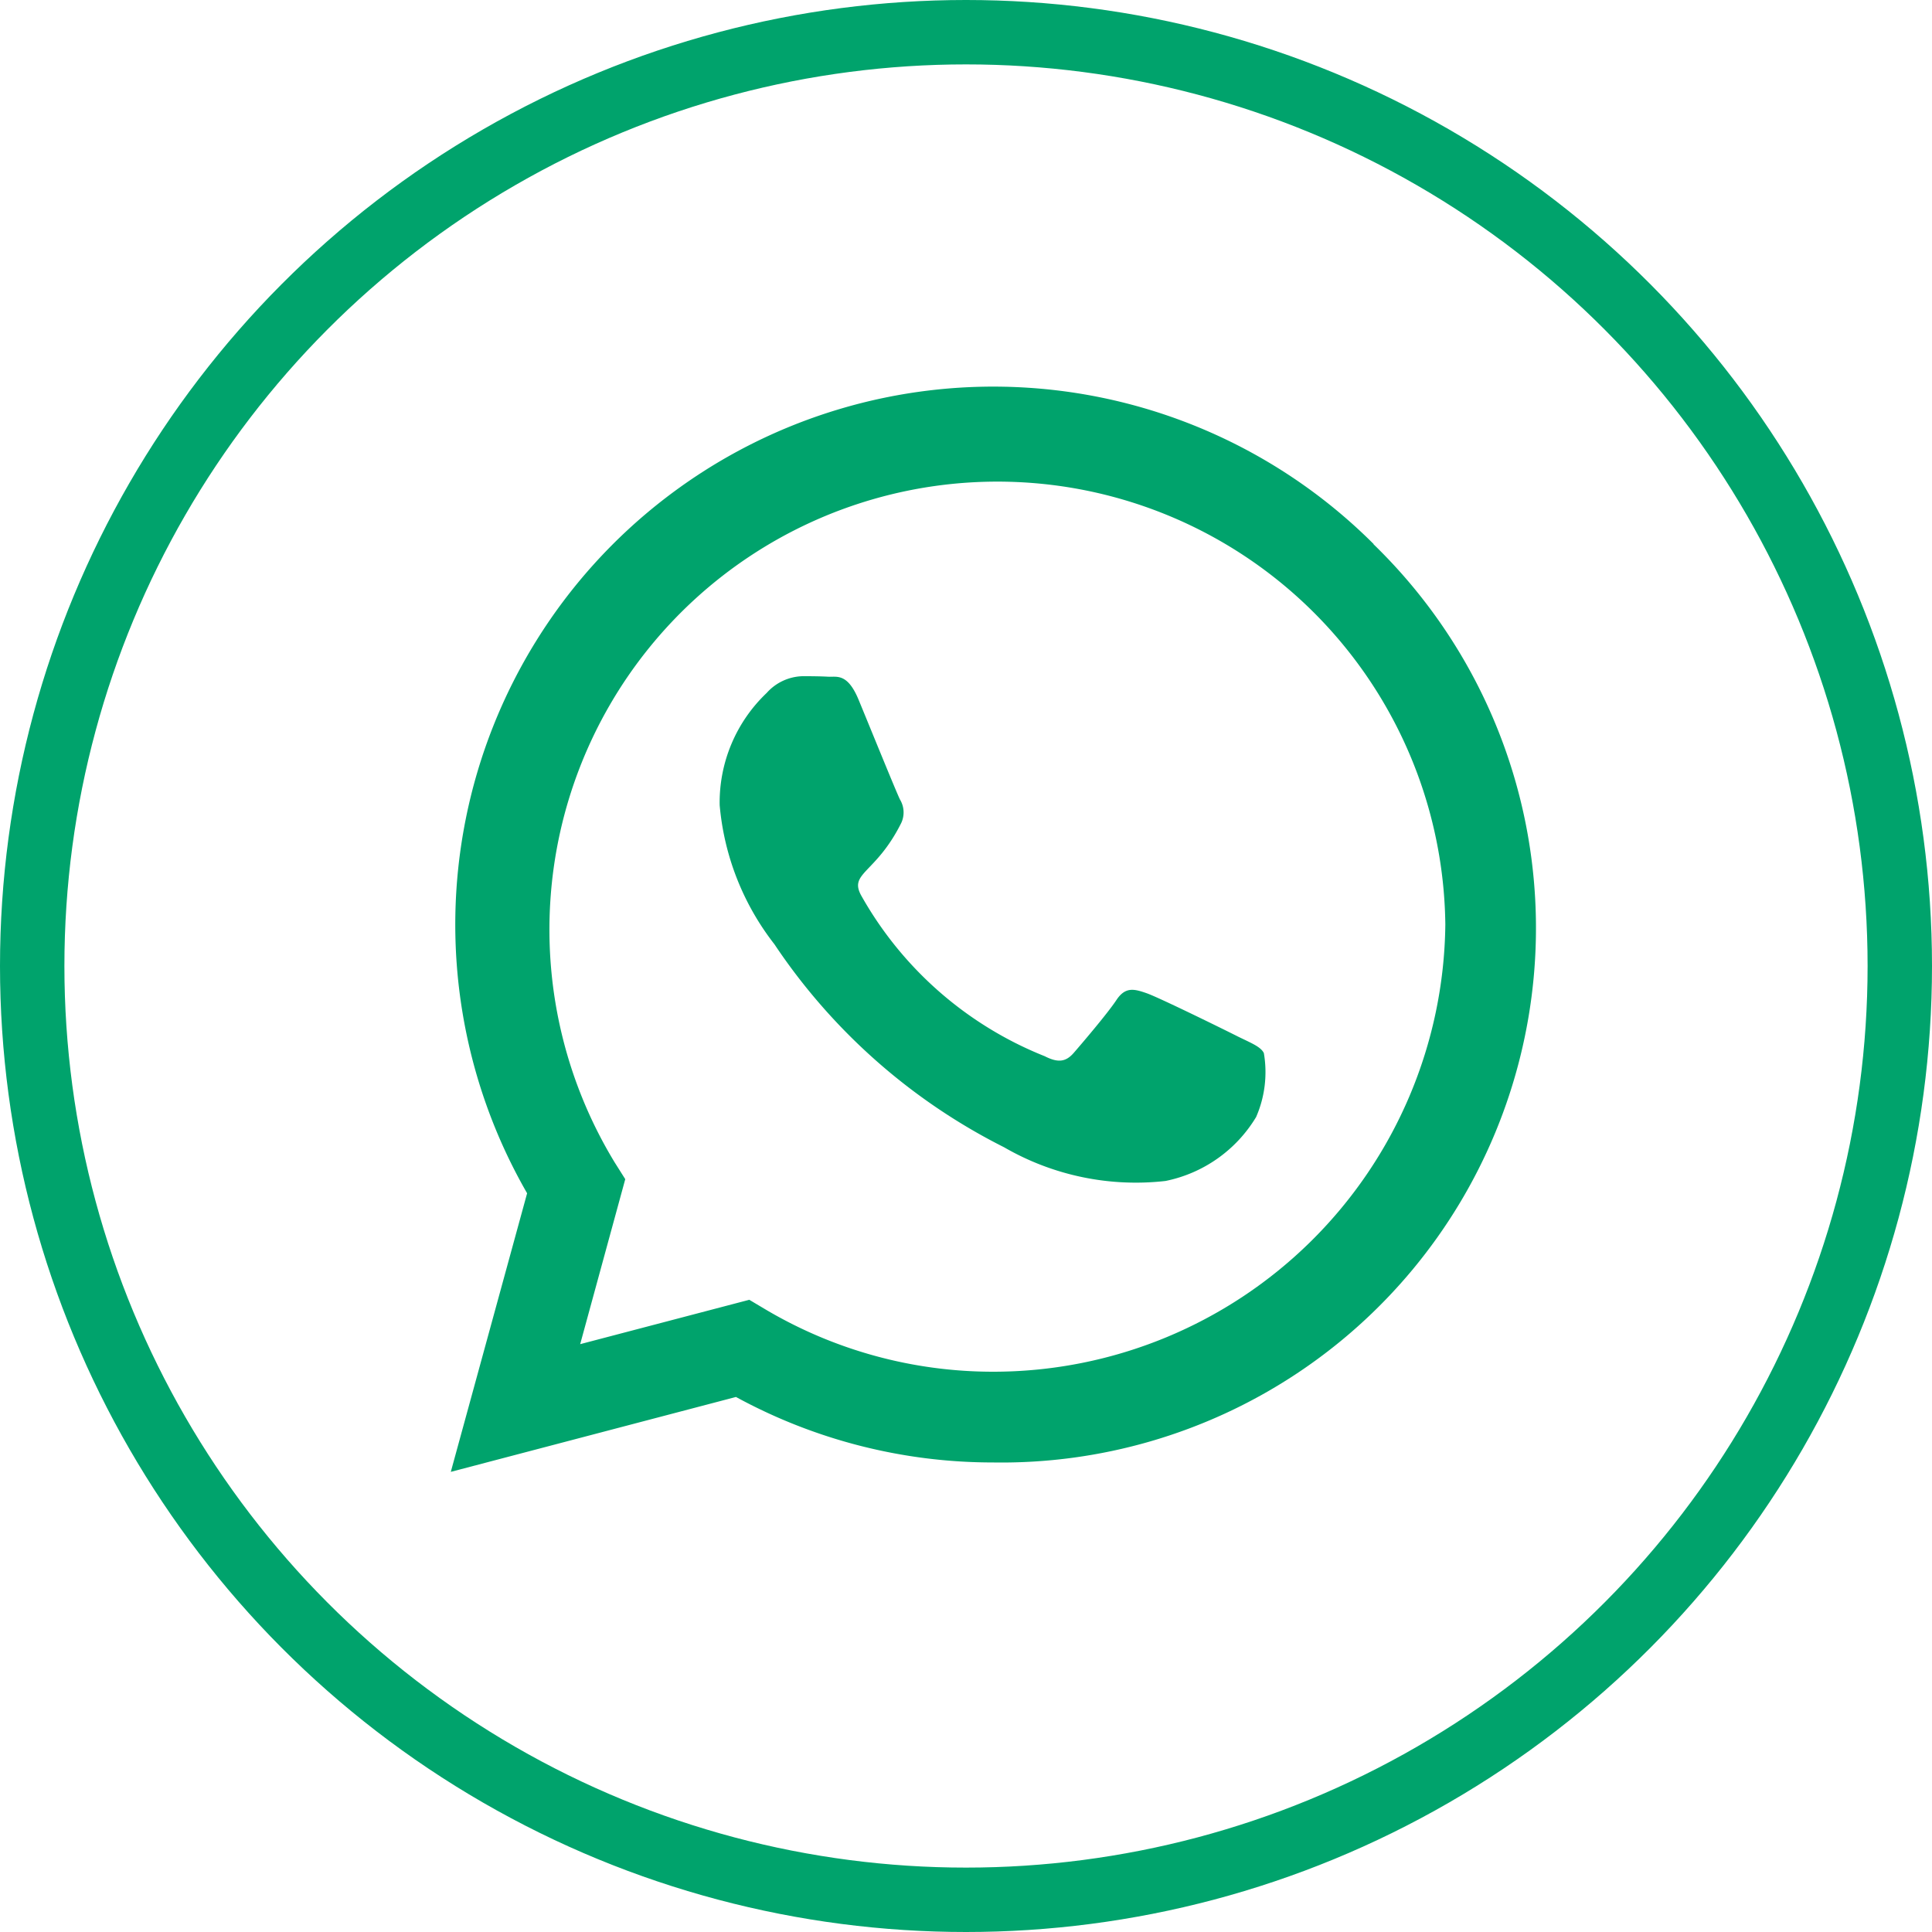 <svg xmlns="http://www.w3.org/2000/svg" width="30" height="30" viewBox="0 0 30 30">
  <g id="Grupo_1253" data-name="Grupo 1253" transform="translate(-17387 -4130)">
    <g id="Grupo_1253-2" data-name="Grupo 1253" transform="translate(17386.828 4130)">
      <g id="Elipse_17" data-name="Elipse 17" transform="translate(0.172)" fill="none" stroke="#00a36c" stroke-width="1">
        <circle cx="15" cy="15" r="15" stroke="none"/>
        <circle cx="15" cy="15" r="14.5" fill="none"/>
      </g>
    </g>
    <path id="whatsapp" d="M14.331,34.449A8.355,8.355,0,0,0,1.185,44.529L0,48.855l4.428-1.163A8.327,8.327,0,0,0,8.42,48.709h0a8.3,8.3,0,0,0,5.907-14.259ZM8.424,47.3a6.93,6.93,0,0,1-3.537-.967l-.252-.15-2.626.689.7-2.562-.166-.263a6.956,6.956,0,1,1,12.9-3.691A7.02,7.02,0,0,1,8.424,47.3Zm3.808-5.2c-.207-.105-1.234-.61-1.426-.677s-.331-.105-.47.105-.538.677-.662.82-.245.158-.451.053A5.681,5.681,0,0,1,6.381,39.92c-.214-.369.214-.342.613-1.14a.387.387,0,0,0-.019-.365c-.053-.105-.47-1.132-.643-1.55s-.342-.35-.47-.357-.26-.008-.4-.008a.773.773,0,0,0-.557.26,2.345,2.345,0,0,0-.73,1.742,4.089,4.089,0,0,0,.85,2.16,9.326,9.326,0,0,0,3.567,3.153,4.084,4.084,0,0,0,2.506.523,2.138,2.138,0,0,0,1.407-.993,1.745,1.745,0,0,0,.12-.993C12.578,42.256,12.438,42.2,12.232,42.1Z" transform="translate(17394 4104)" fill="#00a36c"/>
  </g>
</svg>
